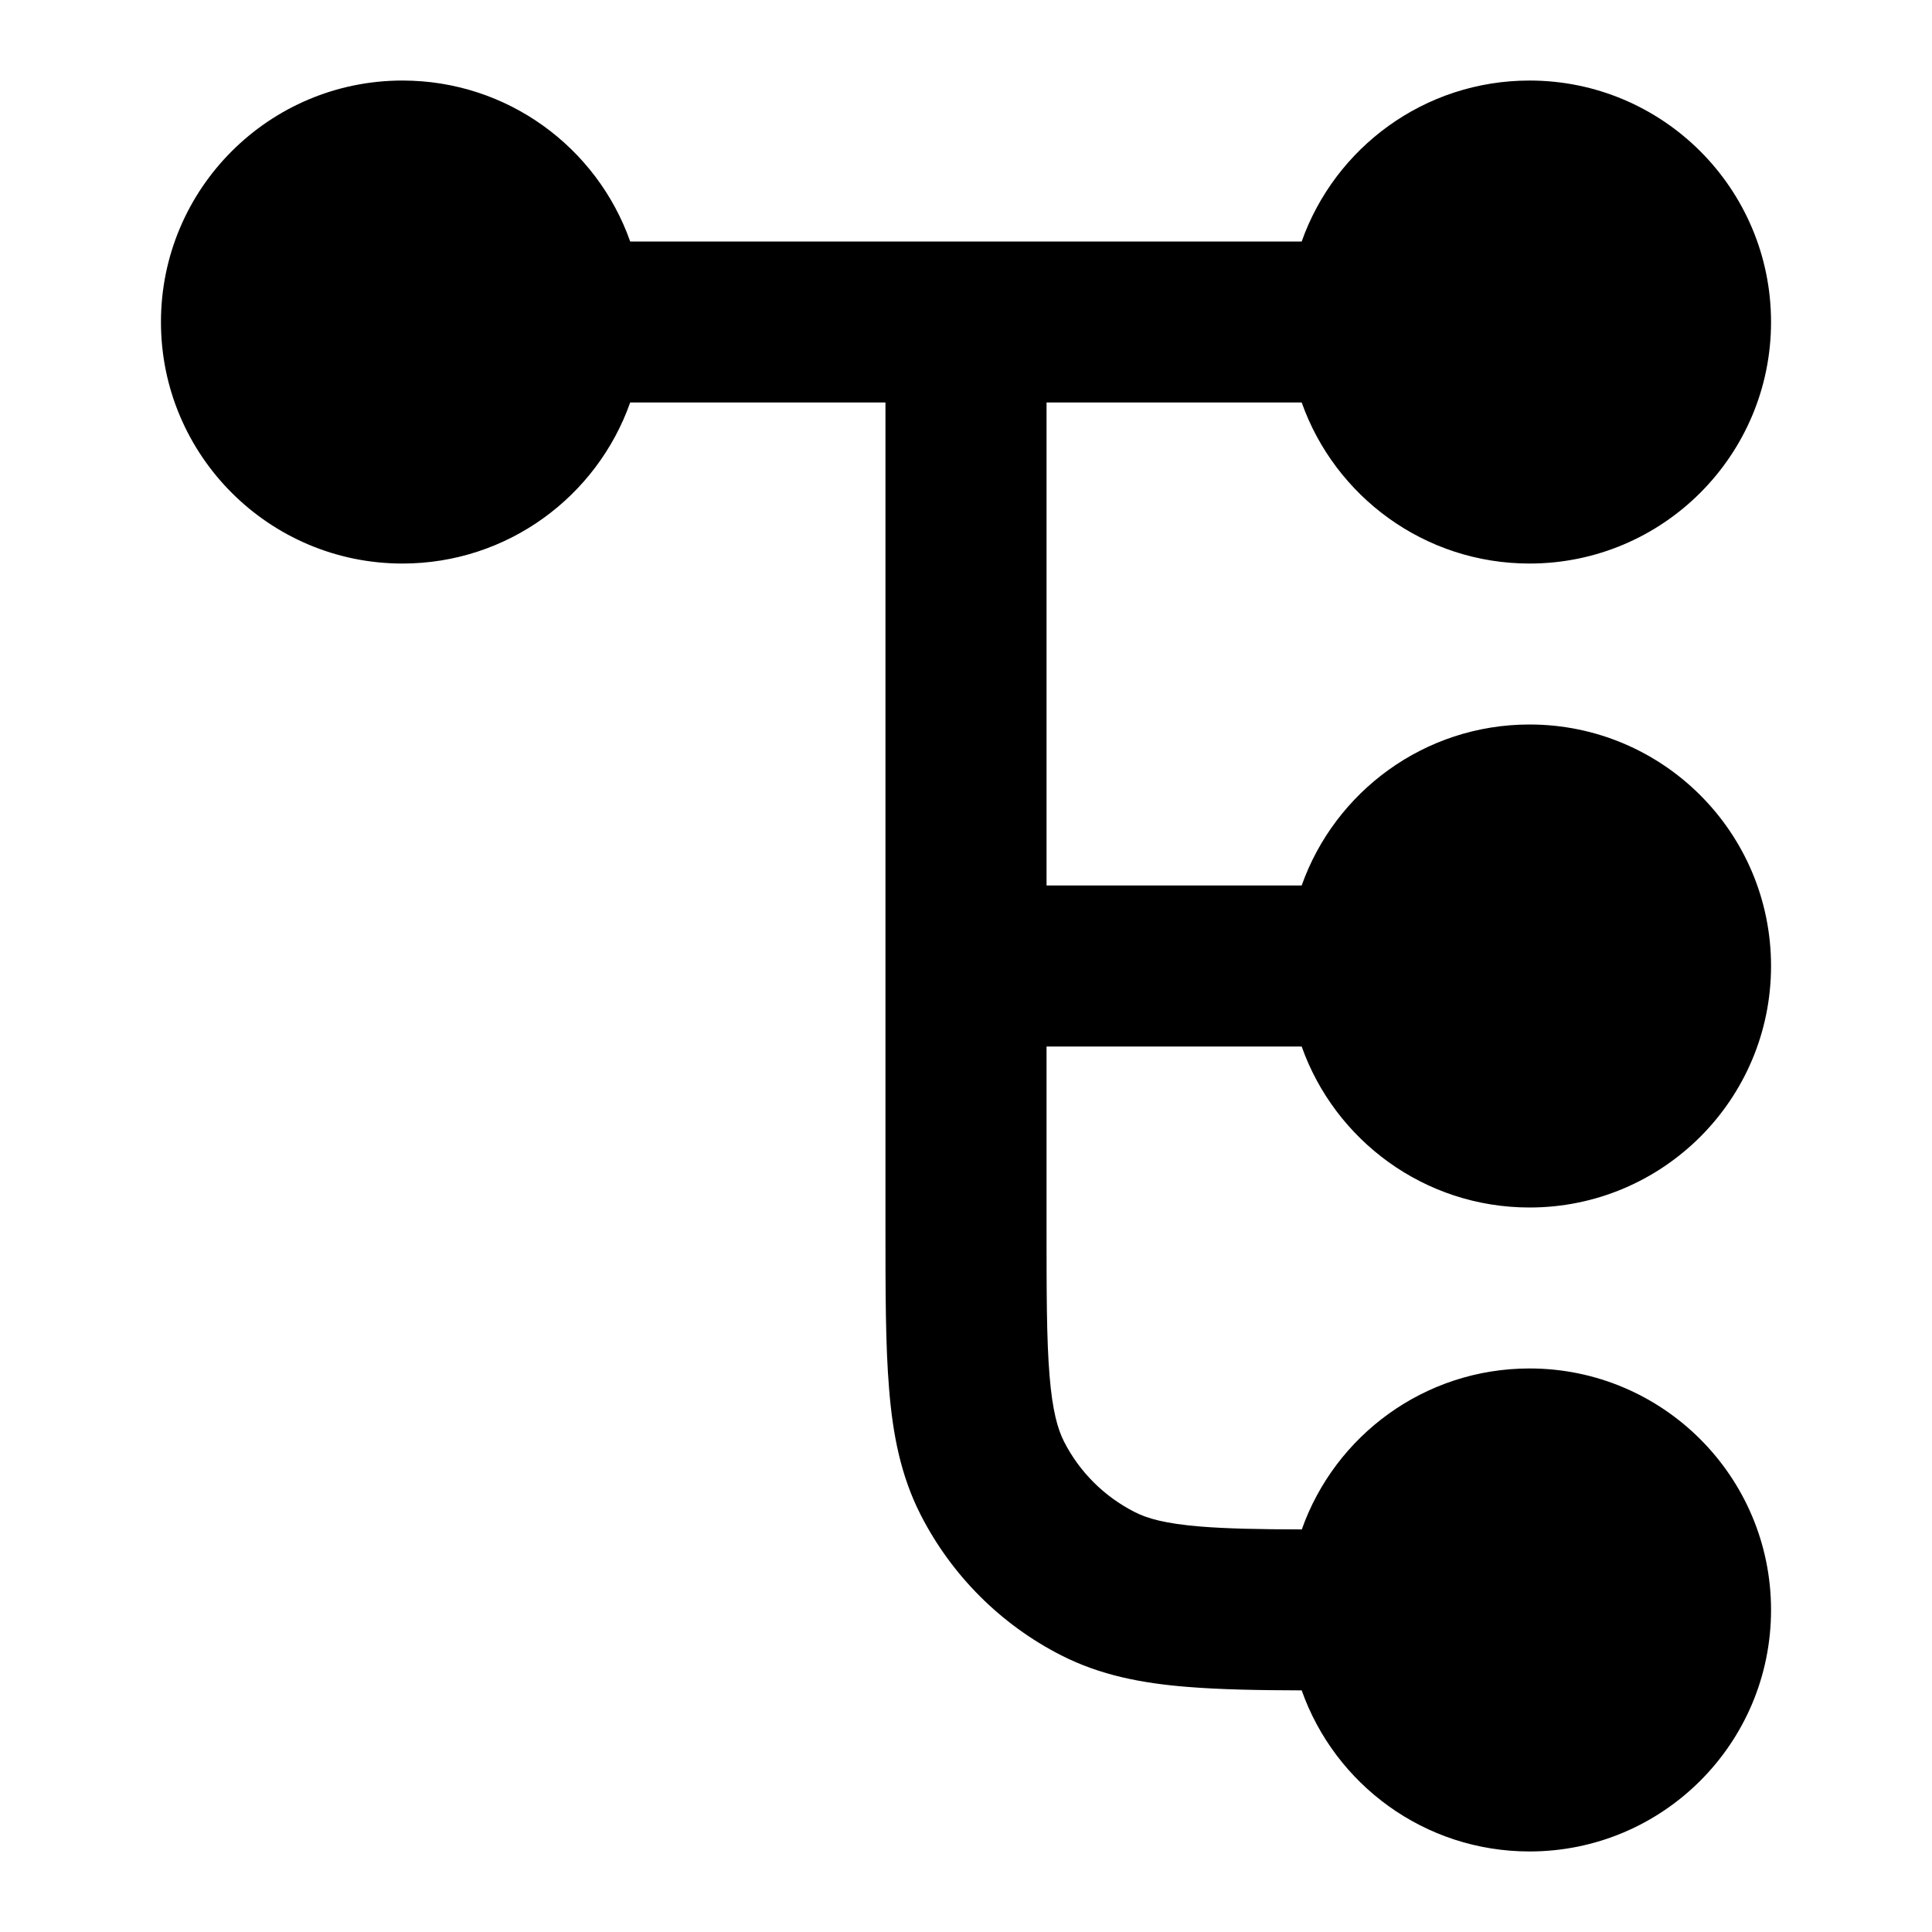 <?xml version="1.0" encoding="UTF-8"?> <svg xmlns="http://www.w3.org/2000/svg" width="16" height="16" viewBox="0 0 16 16" fill="none"> <path fill-rule="evenodd" clip-rule="evenodd" d="M5.219 2C4.945 1.223 4.204 0.667 3.333 0.667C2.229 0.667 1.333 1.562 1.333 2.667C1.333 3.771 2.229 4.667 3.333 4.667C4.204 4.667 4.945 4.11 5.219 3.333L7.333 3.333L7.333 10.161C7.333 10.697 7.333 11.14 7.363 11.501C7.393 11.876 7.459 12.22 7.624 12.544C7.88 13.046 8.288 13.454 8.789 13.709C9.113 13.874 9.457 13.94 9.832 13.97C10.101 13.992 10.415 13.998 10.78 13.999C11.055 14.777 11.796 15.333 12.667 15.333C13.771 15.333 14.667 14.438 14.667 13.333C14.667 12.229 13.771 11.333 12.667 11.333C11.796 11.333 11.055 11.89 10.781 12.666C10.428 12.665 10.161 12.66 9.941 12.642C9.648 12.618 9.499 12.575 9.395 12.521C9.144 12.393 8.94 12.19 8.812 11.939C8.759 11.834 8.716 11.685 8.692 11.393C8.667 11.093 8.667 10.704 8.667 10.133V8.667L10.78 8.667C11.055 9.443 11.796 10 12.667 10C13.771 10 14.667 9.105 14.667 8C14.667 6.895 13.771 6 12.667 6C11.796 6 11.055 6.557 10.78 7.333L8.667 7.333V3.333L10.78 3.333C11.055 4.11 11.796 4.667 12.667 4.667C13.771 4.667 14.667 3.771 14.667 2.667C14.667 1.562 13.771 0.667 12.667 0.667C11.796 0.667 11.055 1.223 10.78 2L5.219 2Z" fill="black"></path> </svg> 